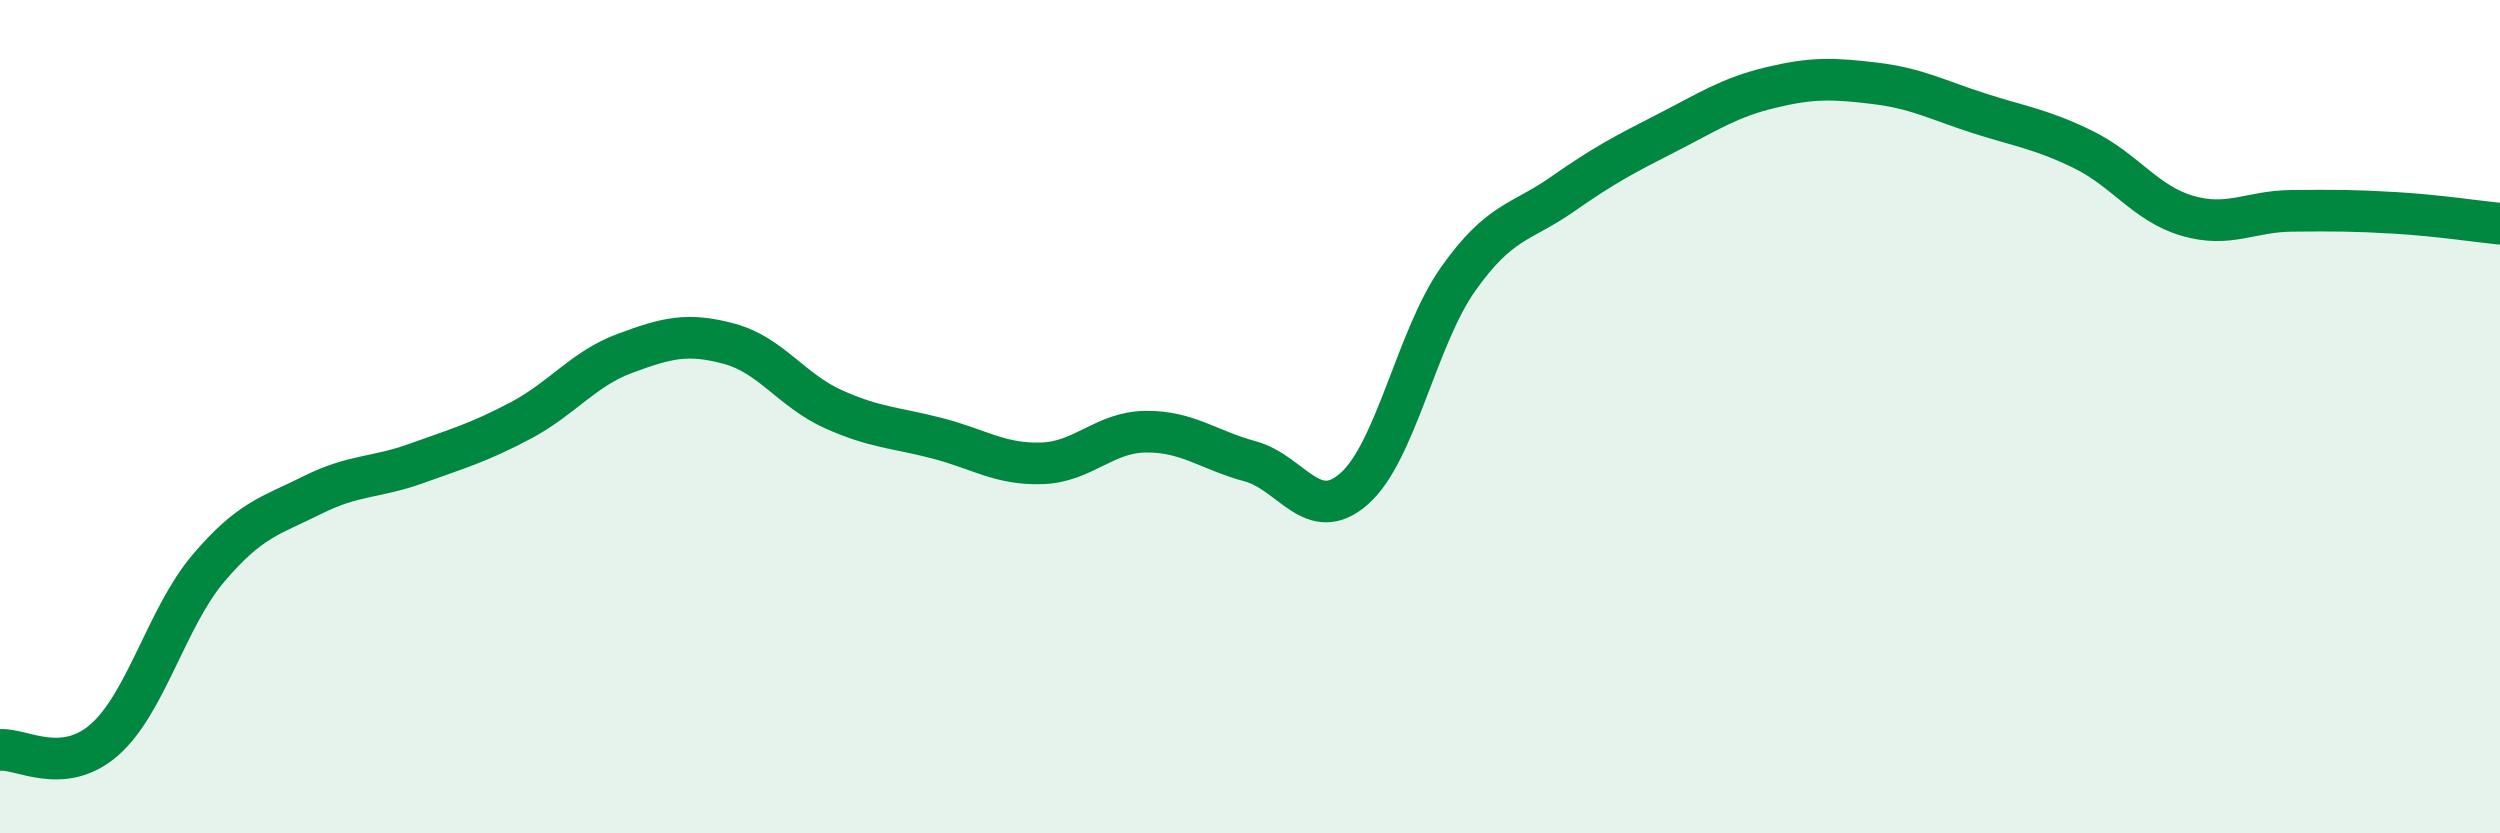 
    <svg width="60" height="20" viewBox="0 0 60 20" xmlns="http://www.w3.org/2000/svg">
      <path
        d="M 0,18 C 0.5,17.95 1.5,18.63 2.5,17.76 C 3.5,16.89 4,14.82 5,13.64 C 6,12.46 6.5,12.38 7.5,11.88 C 8.5,11.38 9,11.48 10,11.12 C 11,10.76 11.5,10.62 12.5,10.09 C 13.5,9.56 14,8.85 15,8.48 C 16,8.11 16.5,7.98 17.5,8.25 C 18.5,8.52 19,9.37 20,9.82 C 21,10.27 21.5,10.26 22.5,10.52 C 23.5,10.78 24,11.15 25,11.12 C 26,11.09 26.5,10.37 27.5,10.36 C 28.5,10.35 29,10.8 30,11.07 C 31,11.34 31.5,12.61 32.5,11.73 C 33.5,10.85 34,8.1 35,6.69 C 36,5.28 36.5,5.36 37.5,4.66 C 38.5,3.96 39,3.7 40,3.19 C 41,2.68 41.5,2.34 42.5,2.1 C 43.5,1.86 44,1.88 45,2 C 46,2.12 46.5,2.4 47.5,2.72 C 48.5,3.04 49,3.1 50,3.59 C 51,4.08 51.5,4.89 52.5,5.18 C 53.5,5.47 54,5.07 55,5.06 C 56,5.05 56.5,5.05 57.5,5.11 C 58.5,5.17 59.5,5.32 60,5.37L60 20L0 20Z"
        fill="#008740"
        opacity="0.1"
        stroke-linecap="round"
        stroke-linejoin="round"
      />
      <path
        d="M 0,18 C 0.5,17.95 1.5,18.63 2.5,17.76 C 3.5,16.89 4,14.82 5,13.64 C 6,12.46 6.5,12.38 7.5,11.88 C 8.5,11.38 9,11.48 10,11.12 C 11,10.76 11.5,10.62 12.5,10.09 C 13.5,9.56 14,8.85 15,8.48 C 16,8.11 16.5,7.98 17.5,8.25 C 18.5,8.52 19,9.37 20,9.82 C 21,10.27 21.5,10.26 22.5,10.52 C 23.5,10.78 24,11.15 25,11.12 C 26,11.09 26.5,10.37 27.5,10.36 C 28.5,10.35 29,10.8 30,11.07 C 31,11.34 31.5,12.61 32.5,11.73 C 33.5,10.85 34,8.1 35,6.69 C 36,5.28 36.5,5.36 37.5,4.66 C 38.5,3.96 39,3.7 40,3.19 C 41,2.68 41.5,2.34 42.5,2.1 C 43.5,1.86 44,1.88 45,2 C 46,2.12 46.5,2.4 47.5,2.72 C 48.5,3.04 49,3.1 50,3.59 C 51,4.08 51.5,4.89 52.5,5.18 C 53.5,5.47 54,5.07 55,5.06 C 56,5.05 56.5,5.05 57.5,5.11 C 58.5,5.17 59.5,5.32 60,5.37"
        stroke="#008740"
        stroke-width="1"
        fill="none"
        stroke-linecap="round"
        stroke-linejoin="round"
      />
    </svg>
  
